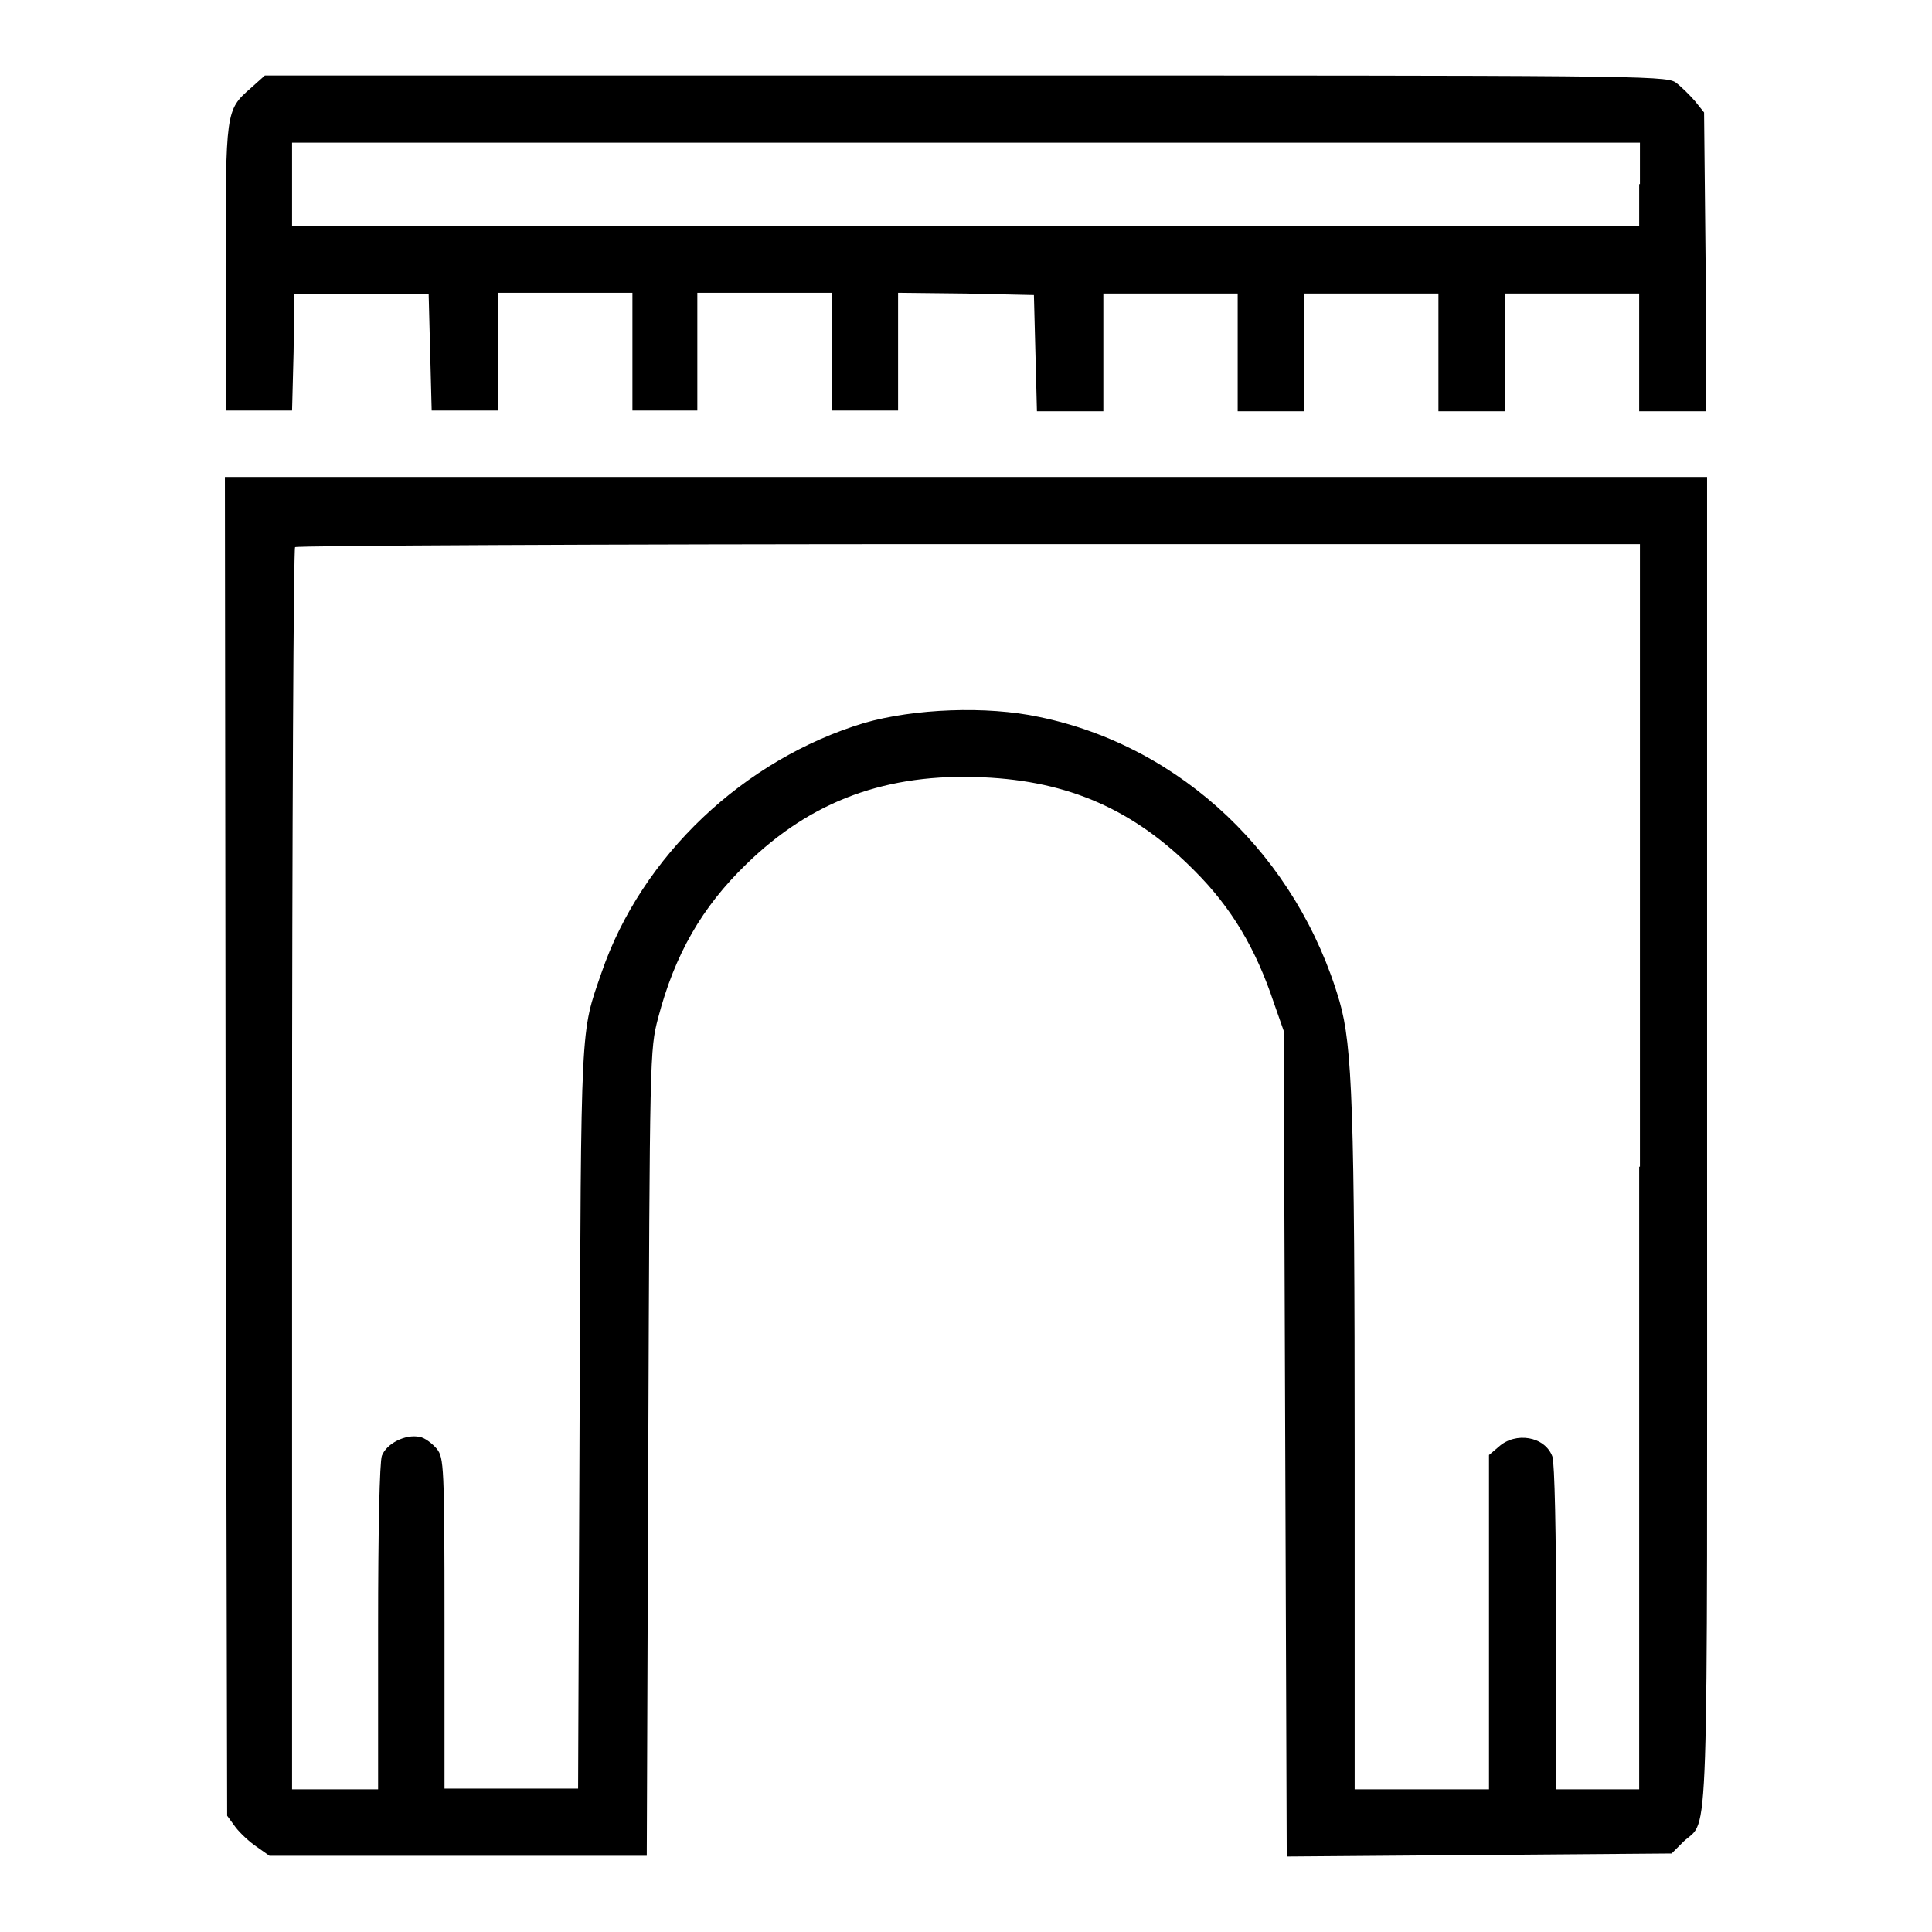 <?xml version="1.0" encoding="utf-8"?>
<!-- Svg Vector Icons : http://www.onlinewebfonts.com/icon -->
<!DOCTYPE svg PUBLIC "-//W3C//DTD SVG 1.1//EN" "http://www.w3.org/Graphics/SVG/1.1/DTD/svg11.dtd">
<svg version="1.1" xmlns="http://www.w3.org/2000/svg" xmlns:xlink="http://www.w3.org/1999/xlink" x="0px" y="0px" viewBox="0 0 256 256" enable-background="new 0 0 256 256" xml:space="preserve">
<g><g><g><path fill="#000000" d="M33.2,11.7c-3.3,2.9-3.3,3-3.3,23.9v18.8h4.4h4.4l0.2-7.7L39,39h8.9h8.9l0.2,7.7l0.2,7.7h4.4h4.4v-7.8v-7.8h8.9h8.9v7.8v7.8H88h4.4v-7.8v-7.8h8.9h8.9v7.8v7.8h4.4h4.4v-7.8v-7.8l9,0.1l9,0.2l0.2,7.7l0.2,7.7h4.4h4.4v-7.8v-7.8h8.9h8.9v7.8v7.8h4.4h4.4v-7.8v-7.8h8.9h8.9v7.8v7.8h4.4h4.4v-7.8v-7.8h8.9h8.9v7.8v7.8h4.4h4.5L226,34.6l-0.2-19.7l-1.2-1.5c-0.7-0.8-1.9-2-2.6-2.5c-1.4-0.9-6.4-0.9-94.2-0.9H35.1L33.2,11.7z M217.2,24.4v5.5H128H38.7v-5.5v-5.5H128h89.3V24.4z"/><path fill="#000000" d="M29.9,151.9l0.2,88.7l1.1,1.5c0.6,0.8,1.9,2,2.8,2.6l1.7,1.2h25h25l0.2-53.3c0.2-52.9,0.2-53.5,1.3-57.7c2.2-8.4,5.8-14.7,11.7-20.4c8.6-8.4,18.6-12.1,31.4-11.5c11.3,0.5,20,4.3,28,12.4c4.9,4.9,8.1,10.3,10.5,17.5l1.3,3.7l0.2,54.7l0.2,54.7l25.5-0.2l25.5-0.2l1.6-1.6c3.4-3.2,3.1,4,3.1-92.7V63.2H128H29.8L29.9,151.9z M217.2,154.6v82.5h-5.5h-5.5v-21.4c0-12.3-0.2-21.9-0.5-22.7c-1-2.7-4.9-3.3-7.1-1.3l-1.3,1.1V215v22.1h-8.9h-8.9v-44.5c0-45.5-0.3-54-2-59.9c-5.6-19.2-20.9-33.8-39.8-37.7c-7-1.5-16.6-1.1-23.2,0.8c-15.9,4.8-29.5,17.6-34.8,33.1c-2.8,8.1-2.7,6-2.9,58.9l-0.2,49.2h-8.8h-8.9v-21.9c0-21-0.1-21.9-1-23.1c-0.6-0.7-1.6-1.5-2.3-1.6c-1.9-0.4-4.4,0.9-5,2.5c-0.3,0.8-0.5,9.9-0.5,22.8v21.4h-5.7h-5.7V155c0-45.2,0.2-82.3,0.4-82.5c0.2-0.2,40.4-0.4,89.3-0.4h88.9V154.6L217.2,154.6z"/></g></g></g>
</svg>